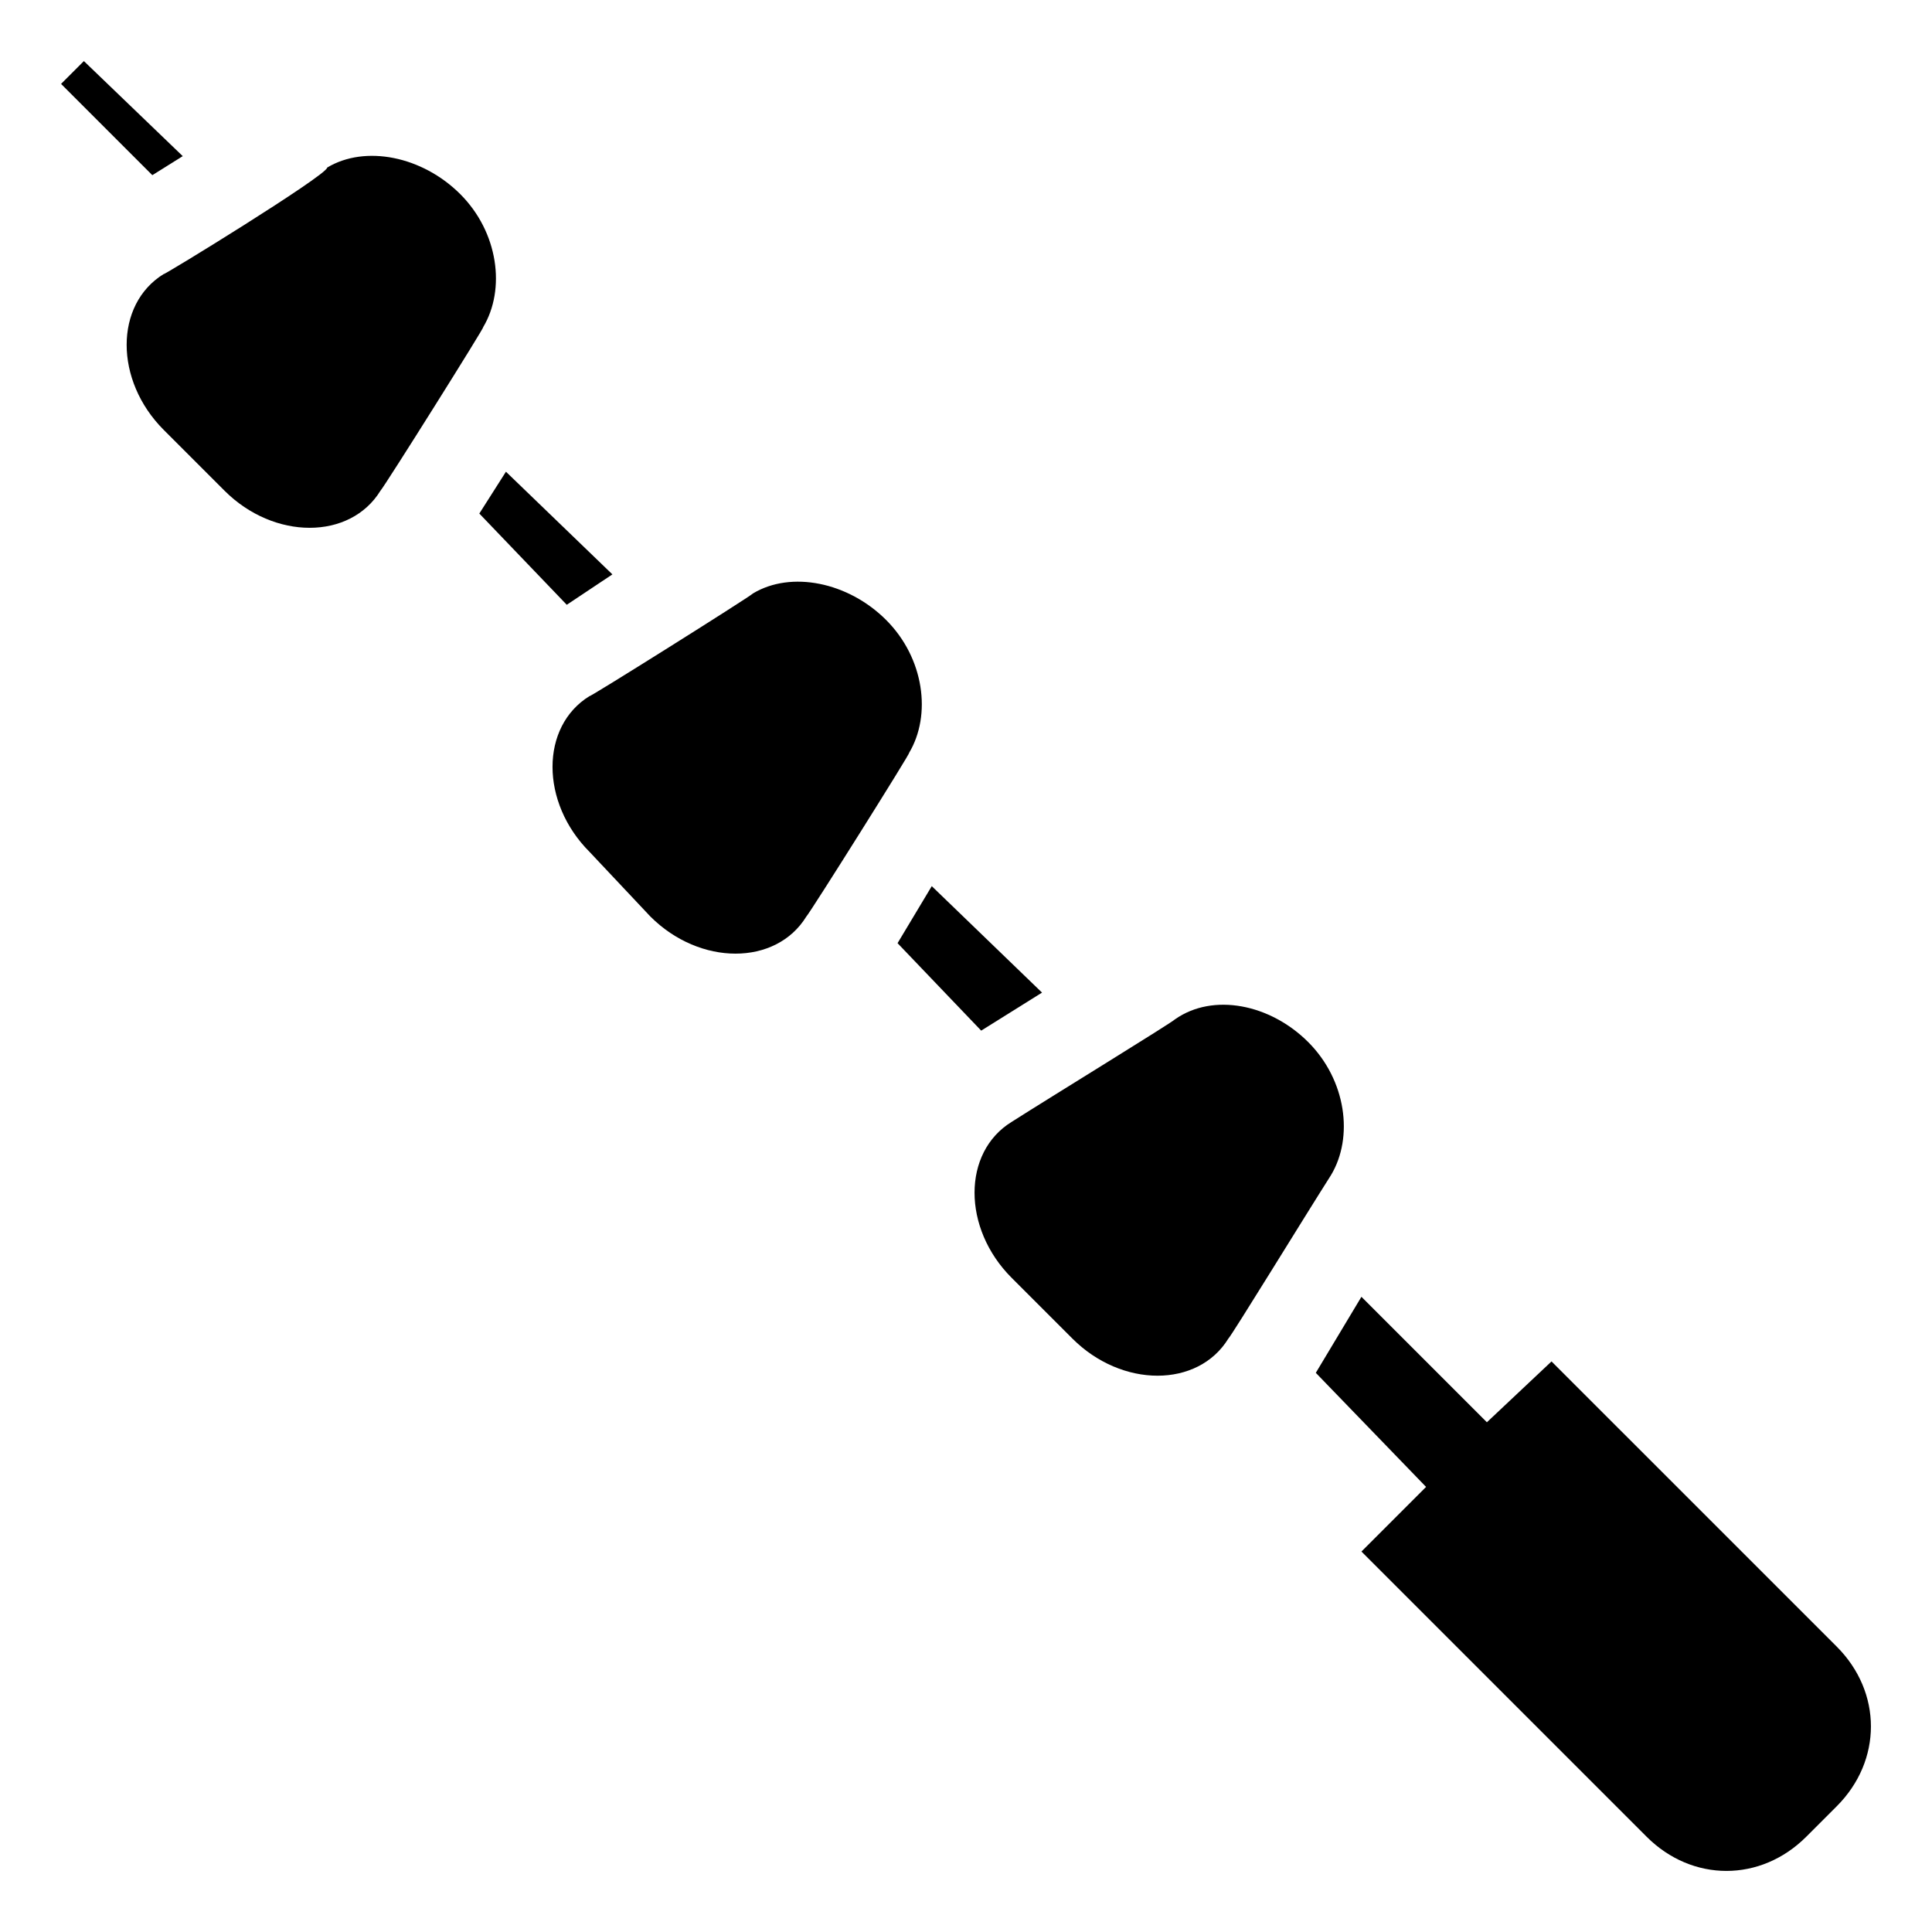 <?xml version="1.0" encoding="UTF-8"?>
<!-- Uploaded to: ICON Repo, www.iconrepo.com, Generator: ICON Repo Mixer Tools -->
<svg fill="#000000" width="800px" height="800px" version="1.1" viewBox="144 144 512 512" xmlns="http://www.w3.org/2000/svg">
 <g>
  <path d="m192.43 185.38-26.199-25.191-6.047 6.047 24.184 24.184z"/>
  <path d="m278.08 269.01-7.055 11.086 23.176 24.18 12.09-8.059z"/>
  <path d="m420.15 407.05-29.223-28.211-9.066 15.113 22.164 23.176z"/>
  <path d="m555.17 504.79-17.129 16.125-33.25-33.25-12.09 20.152 29.223 30.23-17.129 17.129 75.57 75.57c12.09 12.09 30.23 12.09 42.32 0l8.062-8.062c12.09-12.09 12.09-30.23 0-42.32z"/>
  <path d="m428.21 498.75c13.098 13.098 33.25 13.098 41.312 0 1.008-1.008 20.152-32.242 27.207-43.328 6.047-10.078 4.031-25.191-6.047-35.266-10.078-10.078-25.191-13.098-35.266-6.047-1.008 1.008-32.242 20.152-43.328 27.207-13.098 8.062-13.098 28.215 0 41.312z"/>
  <path d="m316.37 386.9c13.098 13.098 33.25 13.098 41.312 0 1.008-1.008 28.215-44.336 27.207-43.328 6.047-10.078 4.031-25.191-6.047-35.266-10.078-10.078-25.191-13.098-35.266-7.055-1.008 1.008-44.336 28.215-43.328 27.207-13.098 8.062-13.098 28.215 0 41.312z"/>
  <path d="m203.51 274.05c13.098 13.098 33.25 13.098 41.312 0 1.008-1.008 28.215-44.336 27.207-43.328 6.047-10.078 4.031-25.191-6.047-35.266-10.078-10.078-25.191-13.098-35.266-7.055 0 2.016-44.336 29.223-43.328 28.215-13.098 8.062-13.098 28.215 0 41.312z"/>
 </g>
</svg>
